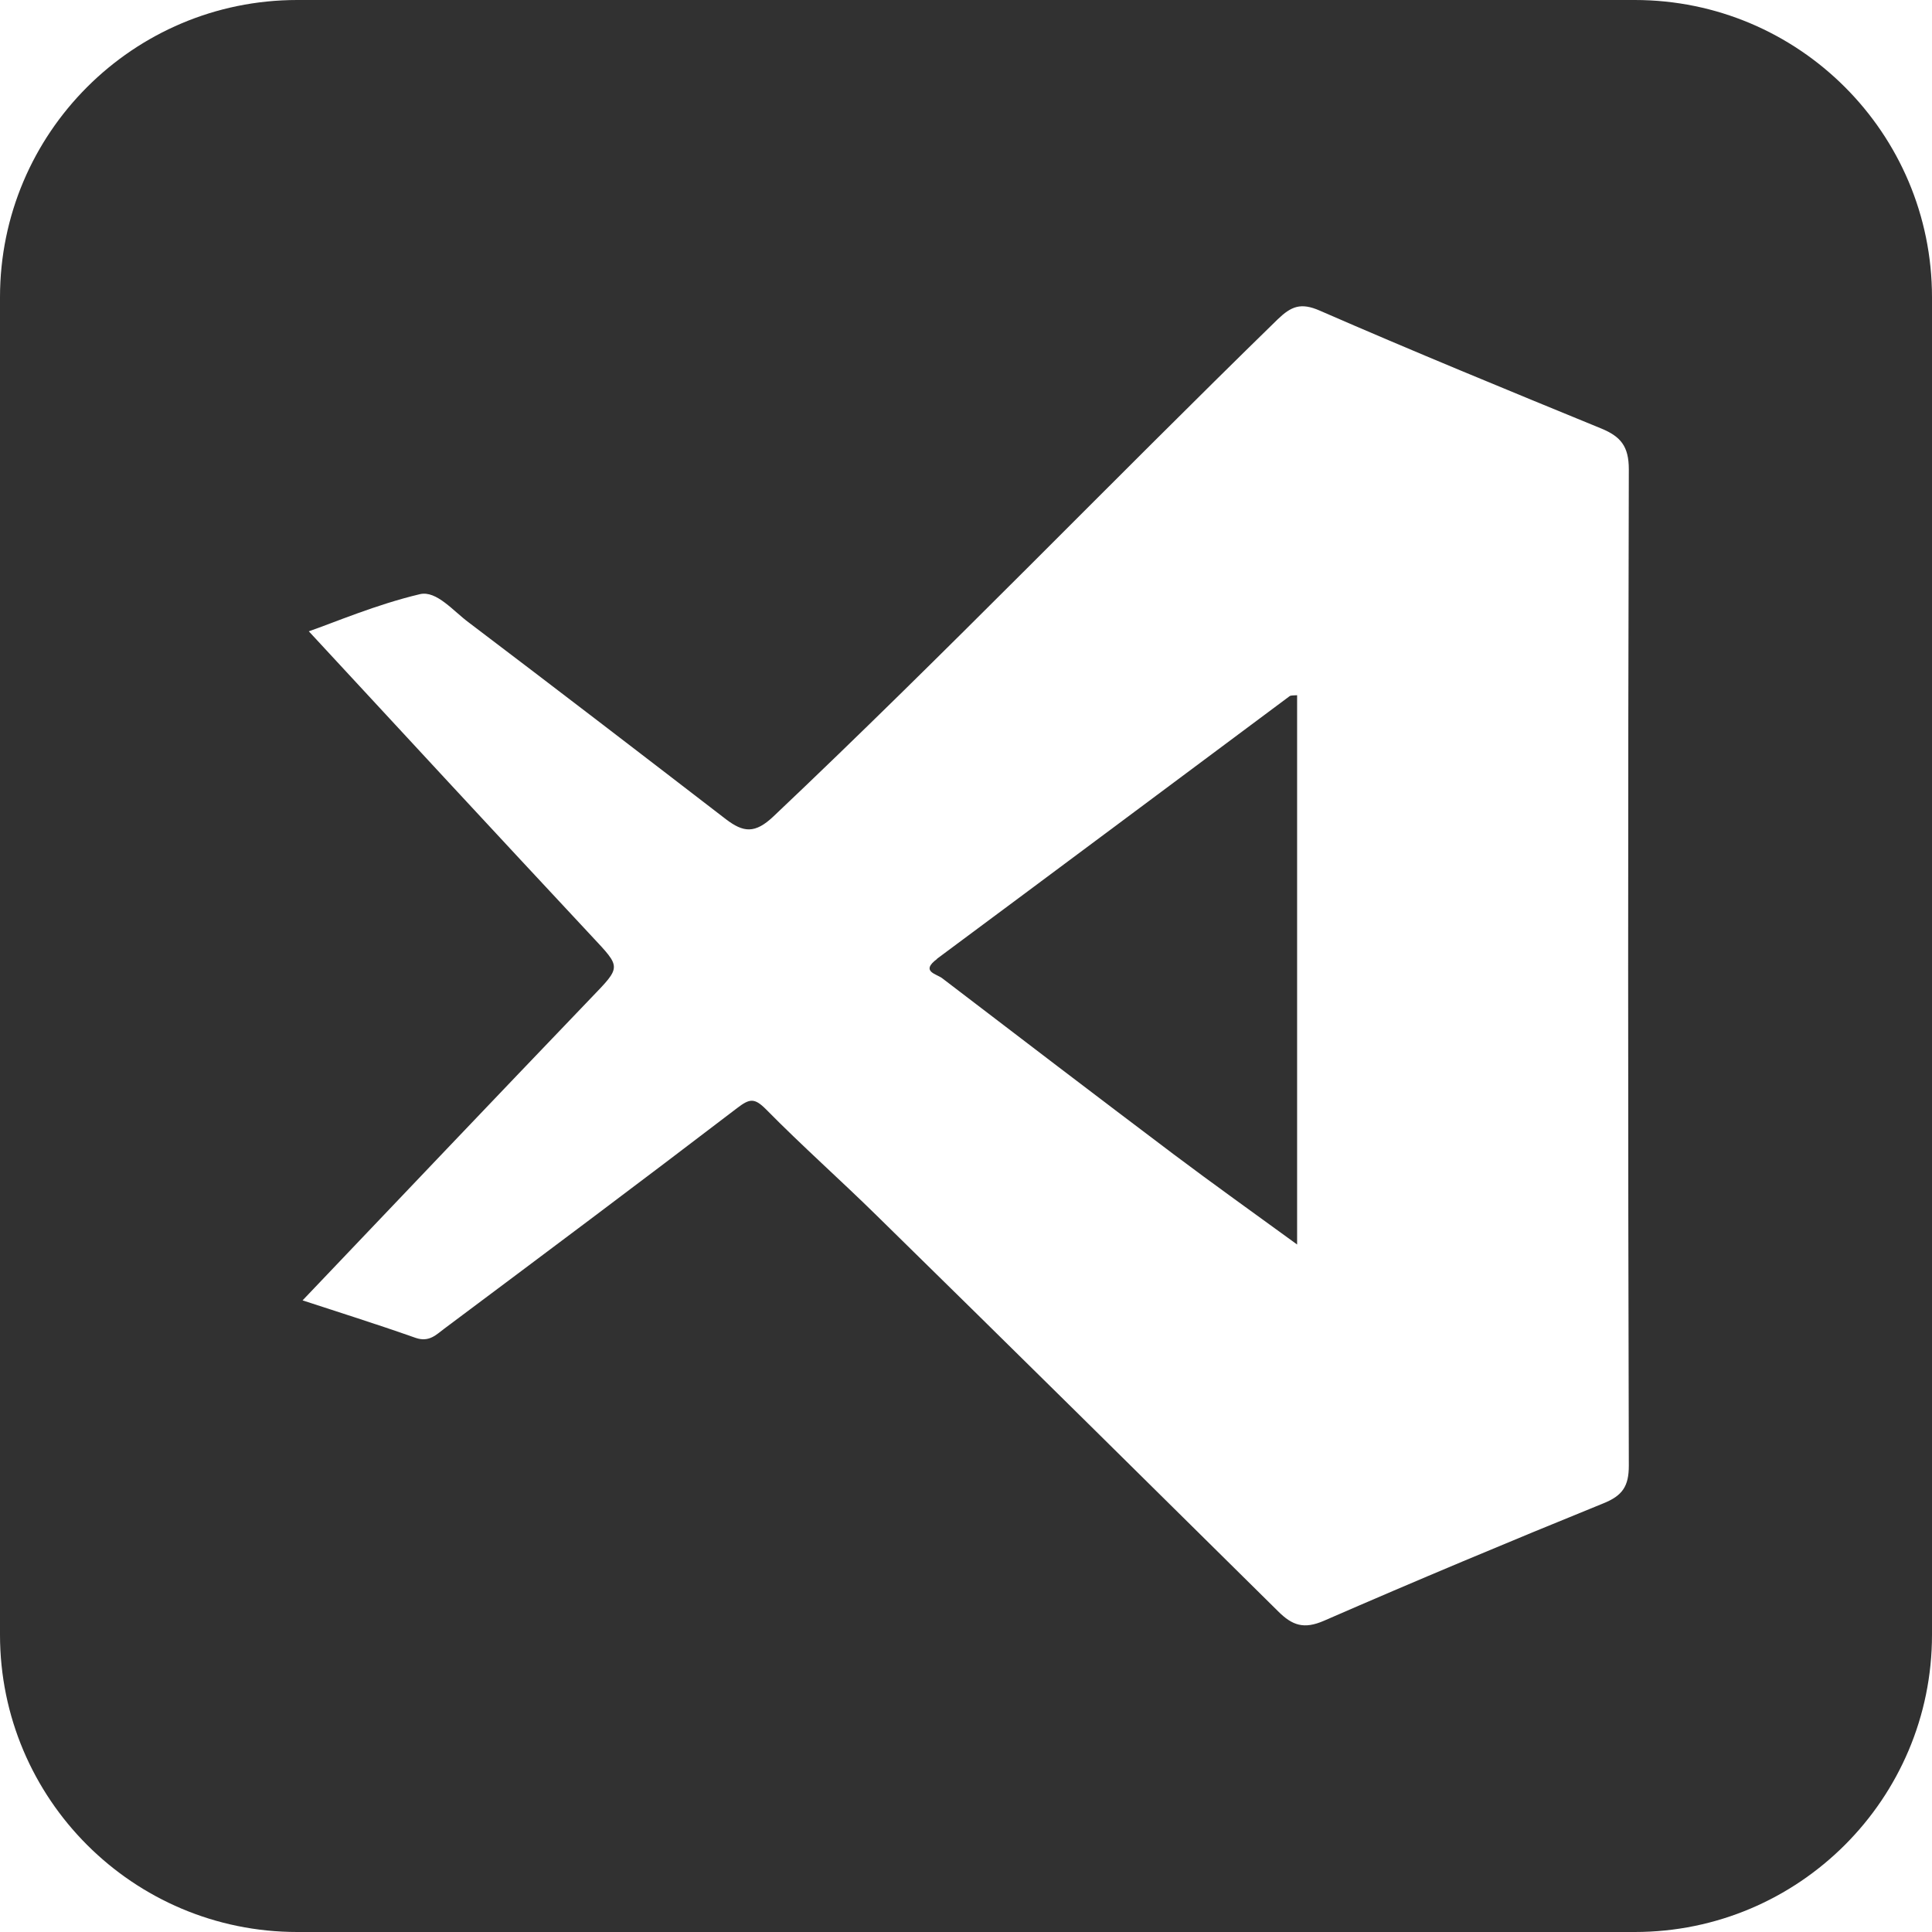 <?xml version="1.0" encoding="UTF-8"?>
<svg id="Layer_2" data-name="Layer 2" xmlns="http://www.w3.org/2000/svg" viewBox="0 0 65 65">
  <defs>
    <style>
      .cls-1 {
        fill: #313131;
      }
    </style>
  </defs>
  <g id="Layer_1-2" data-name="Layer 1">
    <g>
      <path class="cls-1" d="M31.53,32.26c-.58,.43-.02,.5,.18,.66,2.59,1.98,5.17,3.95,7.77,5.91,1.33,1,2.69,1.97,4.16,3.04V23.39c-.12,.01-.2,0-.25,.03-3.96,2.95-7.91,5.9-11.87,8.84Z"/>
      <path class="cls-1" d="M55,0H10C4.48,0,0,4.48,0,10V55c0,5.52,4.48,10,10,10H55c5.52,0,10-4.48,10-10V10c0-5.52-4.48-10-10-10Zm-.2,49.31c0,.69-.21,1.01-.86,1.27-3.15,1.28-6.28,2.59-9.4,3.95-.67,.29-1.06,.16-1.54-.32-4.49-4.44-8.98-8.88-13.49-13.3-1.23-1.21-2.53-2.36-3.74-3.59-.39-.39-.55-.36-.97-.04-3.27,2.5-6.56,4.96-9.85,7.42-.27,.2-.51,.47-.97,.31-1.39-.49-2.8-.93-3.8-1.26,3.2-3.36,6.45-6.78,9.71-10.18,1.02-1.06,1.01-1.01,.02-2.07-3.22-3.45-6.42-6.91-9.52-10.26,.84-.29,2.26-.9,3.74-1.25,.56-.13,1.13,.58,1.65,.96,2.89,2.19,5.77,4.4,8.64,6.61,.59,.45,.98,.5,1.61-.1,5.77-5.46,11.28-11.18,16.96-16.72,.45-.43,.77-.57,1.41-.29,3.14,1.37,6.31,2.67,9.48,3.97,.65,.27,.92,.6,.92,1.37-.03,11.17-.03,22.34,0,33.51Z"/>
    </g>
  </g>
</svg>